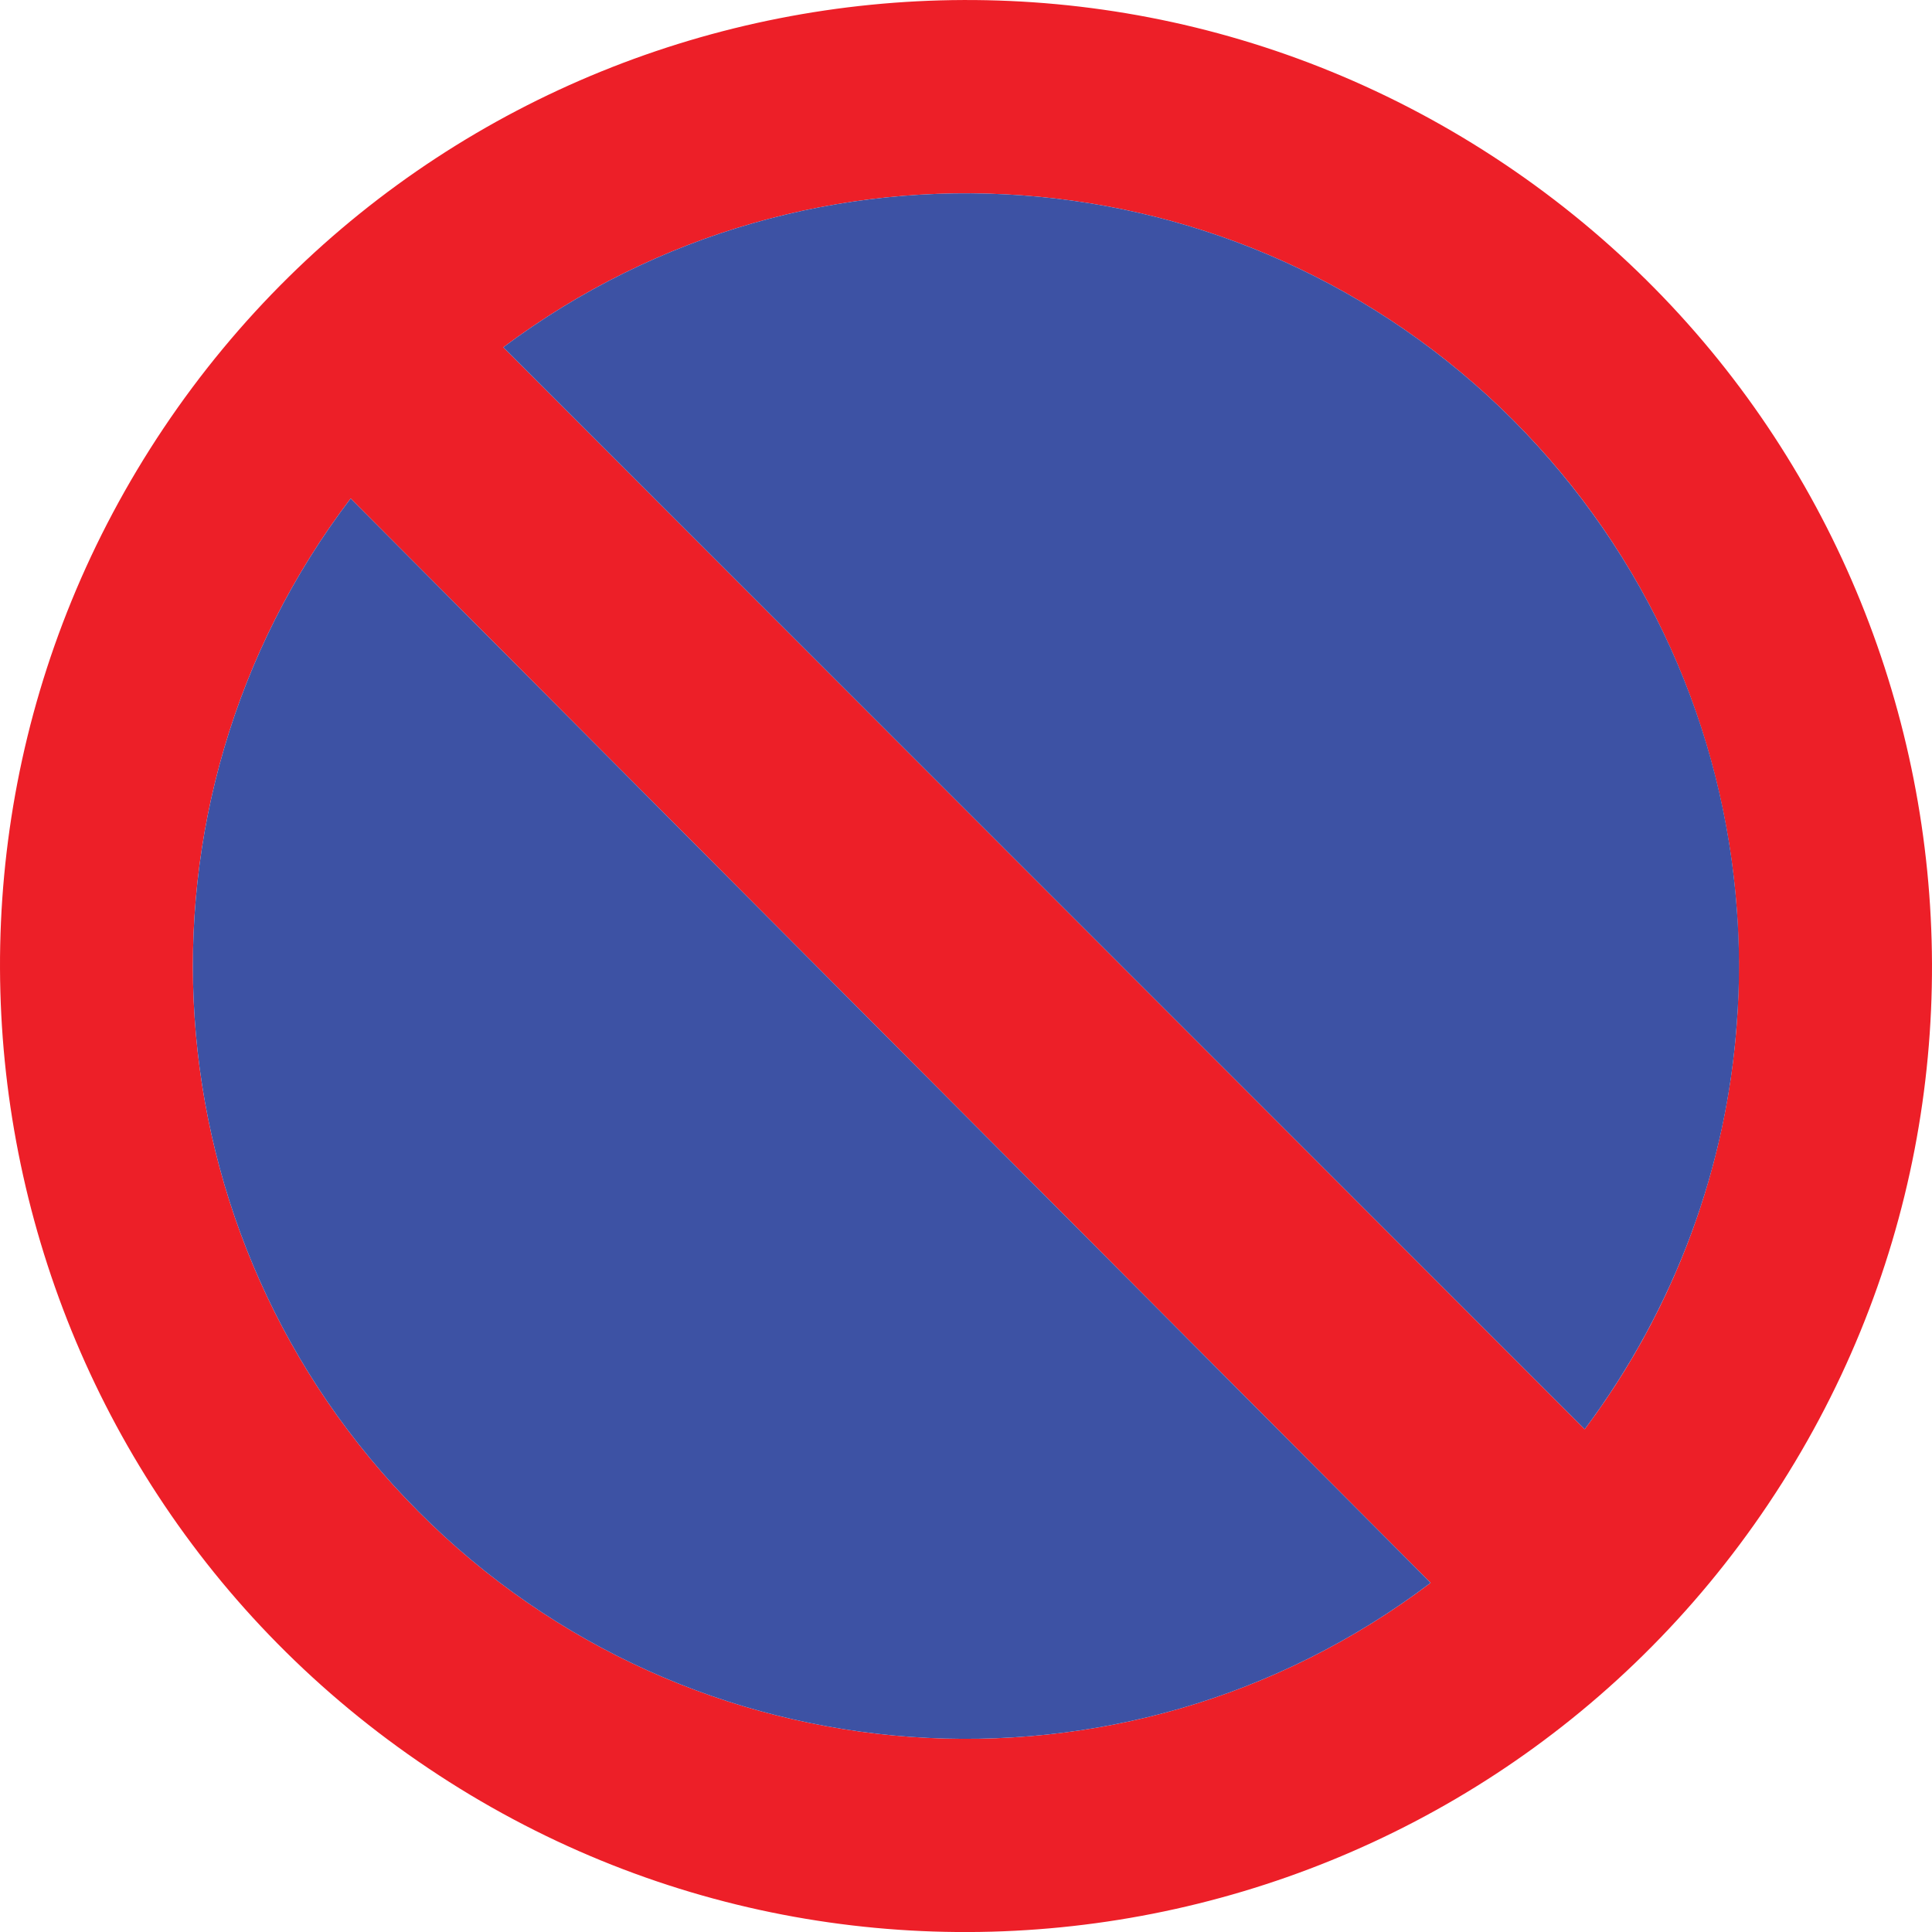 <?xml version="1.0" encoding="UTF-8"?><svg id="Layer_1" xmlns="http://www.w3.org/2000/svg" width="39.999mm" height="40mm" viewBox="0 0 113.384 113.385"><defs><style>.cls-1{fill:#ed1f28;}.cls-1,.cls-2{fill-rule:evenodd;}.cls-2{fill:#3d52a4;}</style></defs><path class="cls-1" d="M103.775,88.271c-17.433,25.994-52.668,32.939-78.633,15.506C-.881,86.343-7.825,51.137,9.608,25.115,27.041-.879,62.247-7.824,88.269,9.609c25.994,17.433,32.939,52.668,15.506,78.661h0ZM83.96,92.891L20.578,29.253c-13.72,18.028-12.019,43.398,3.969,59.443,15.959,16.044,41.357,17.858,59.414,4.195h0ZM93.003,83.877c13.521-18.057,11.707-43.285-4.224-59.244-15.931-15.931-41.159-17.773-59.244-4.252l63.468,63.496Z"/><path class="cls-2" d="M24.546,88.696c15.959,16.044,41.357,17.858,59.414,4.195L20.578,29.253c-13.72,18.028-12.019,43.398,3.969,59.443h0Z"/><path class="cls-2" d="M29.535,20.381l63.468,63.496c5.357-7.172,8.334-15.477,8.929-23.868.17-2.211.17-4.45,0-6.633-.765-10.545-5.216-20.778-13.153-28.743-15.931-15.931-41.159-17.773-59.244-4.252h0Z"/></svg>